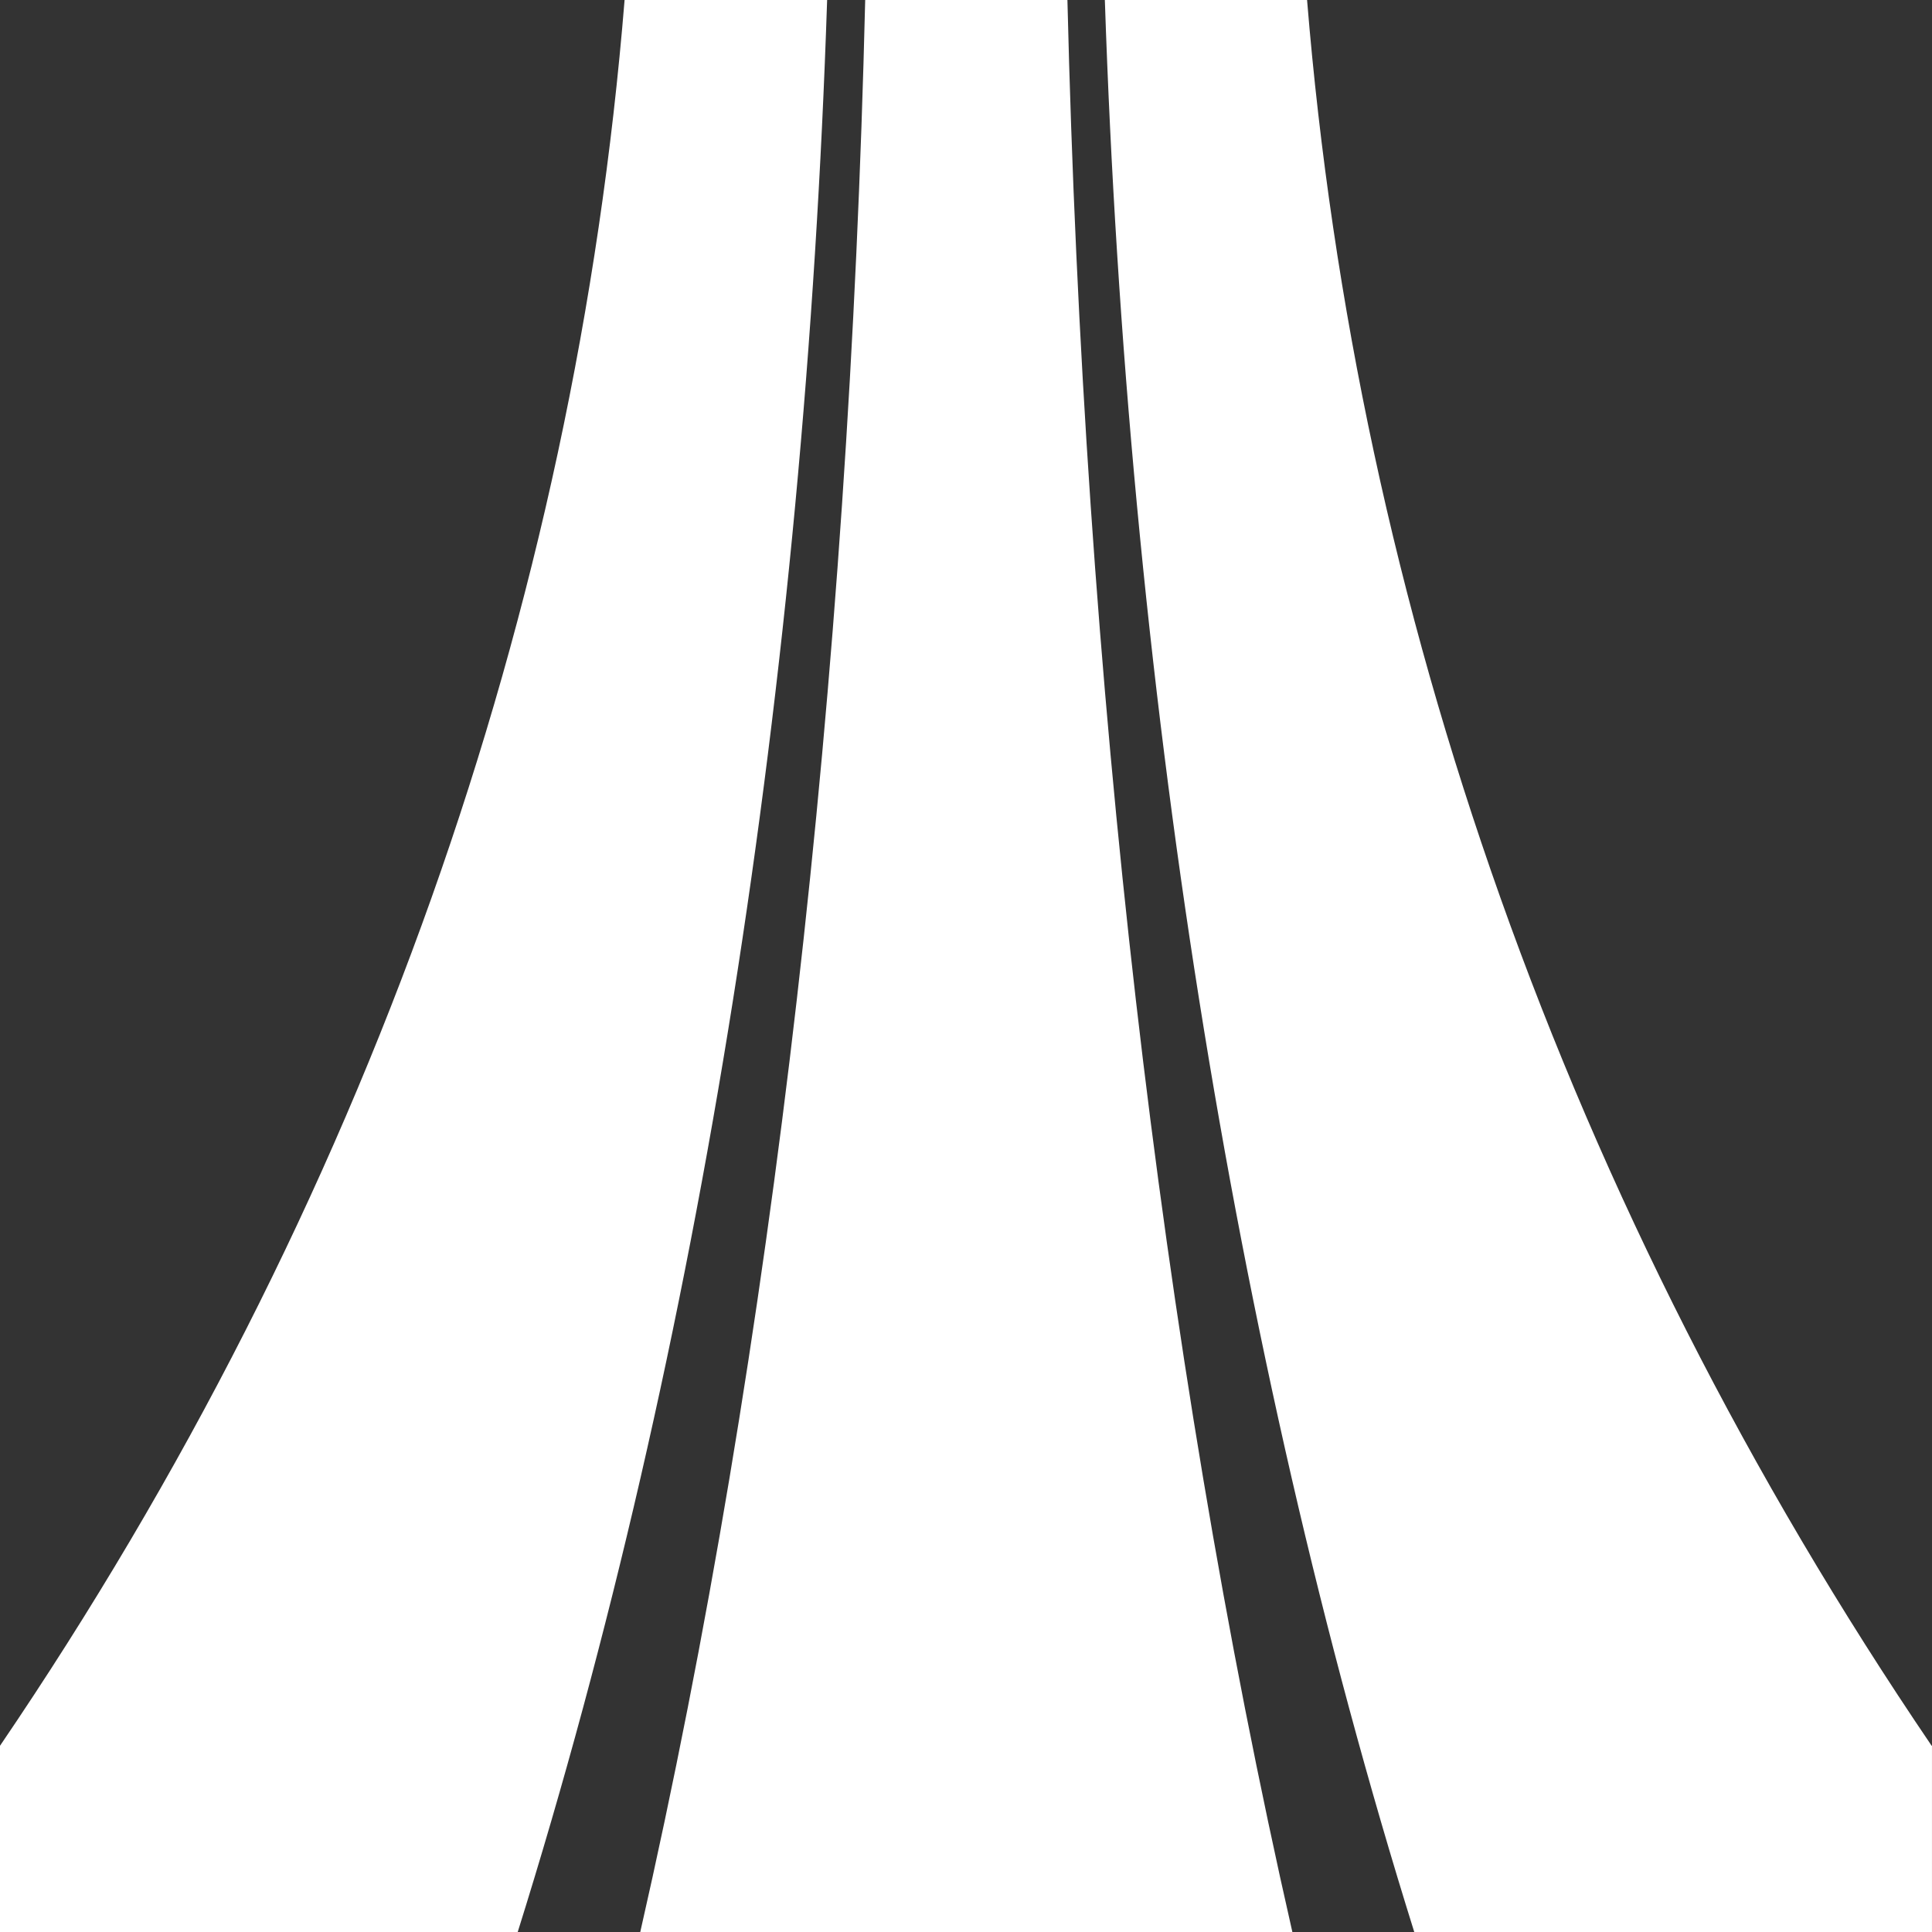 <?xml version="1.0" encoding="UTF-8"?> <svg xmlns="http://www.w3.org/2000/svg" width="222" height="222" viewBox="0 0 222 222" fill="none"><rect x="0" y="0" width="222" height="222" fill="#333333" stroke="none"/><path d="M95.043 0C92.469 77.836 80.63 154.569 59.489 222H0V200.602C42.172 138.539 66.107 69.747 71.769 0H95.006H95.043Z" fill="white"></path><path d="M148.502 222H73.57C88.939 154.569 97.542 77.836 99.417 0H122.654C124.529 77.836 133.133 154.569 148.502 222Z" fill="white"></path><path d="M221.998 200.602V222H162.508C141.404 154.569 129.565 77.836 126.954 0H150.191C155.89 69.71 179.826 138.539 221.961 200.602H221.998Z" fill="white"></path></svg> 